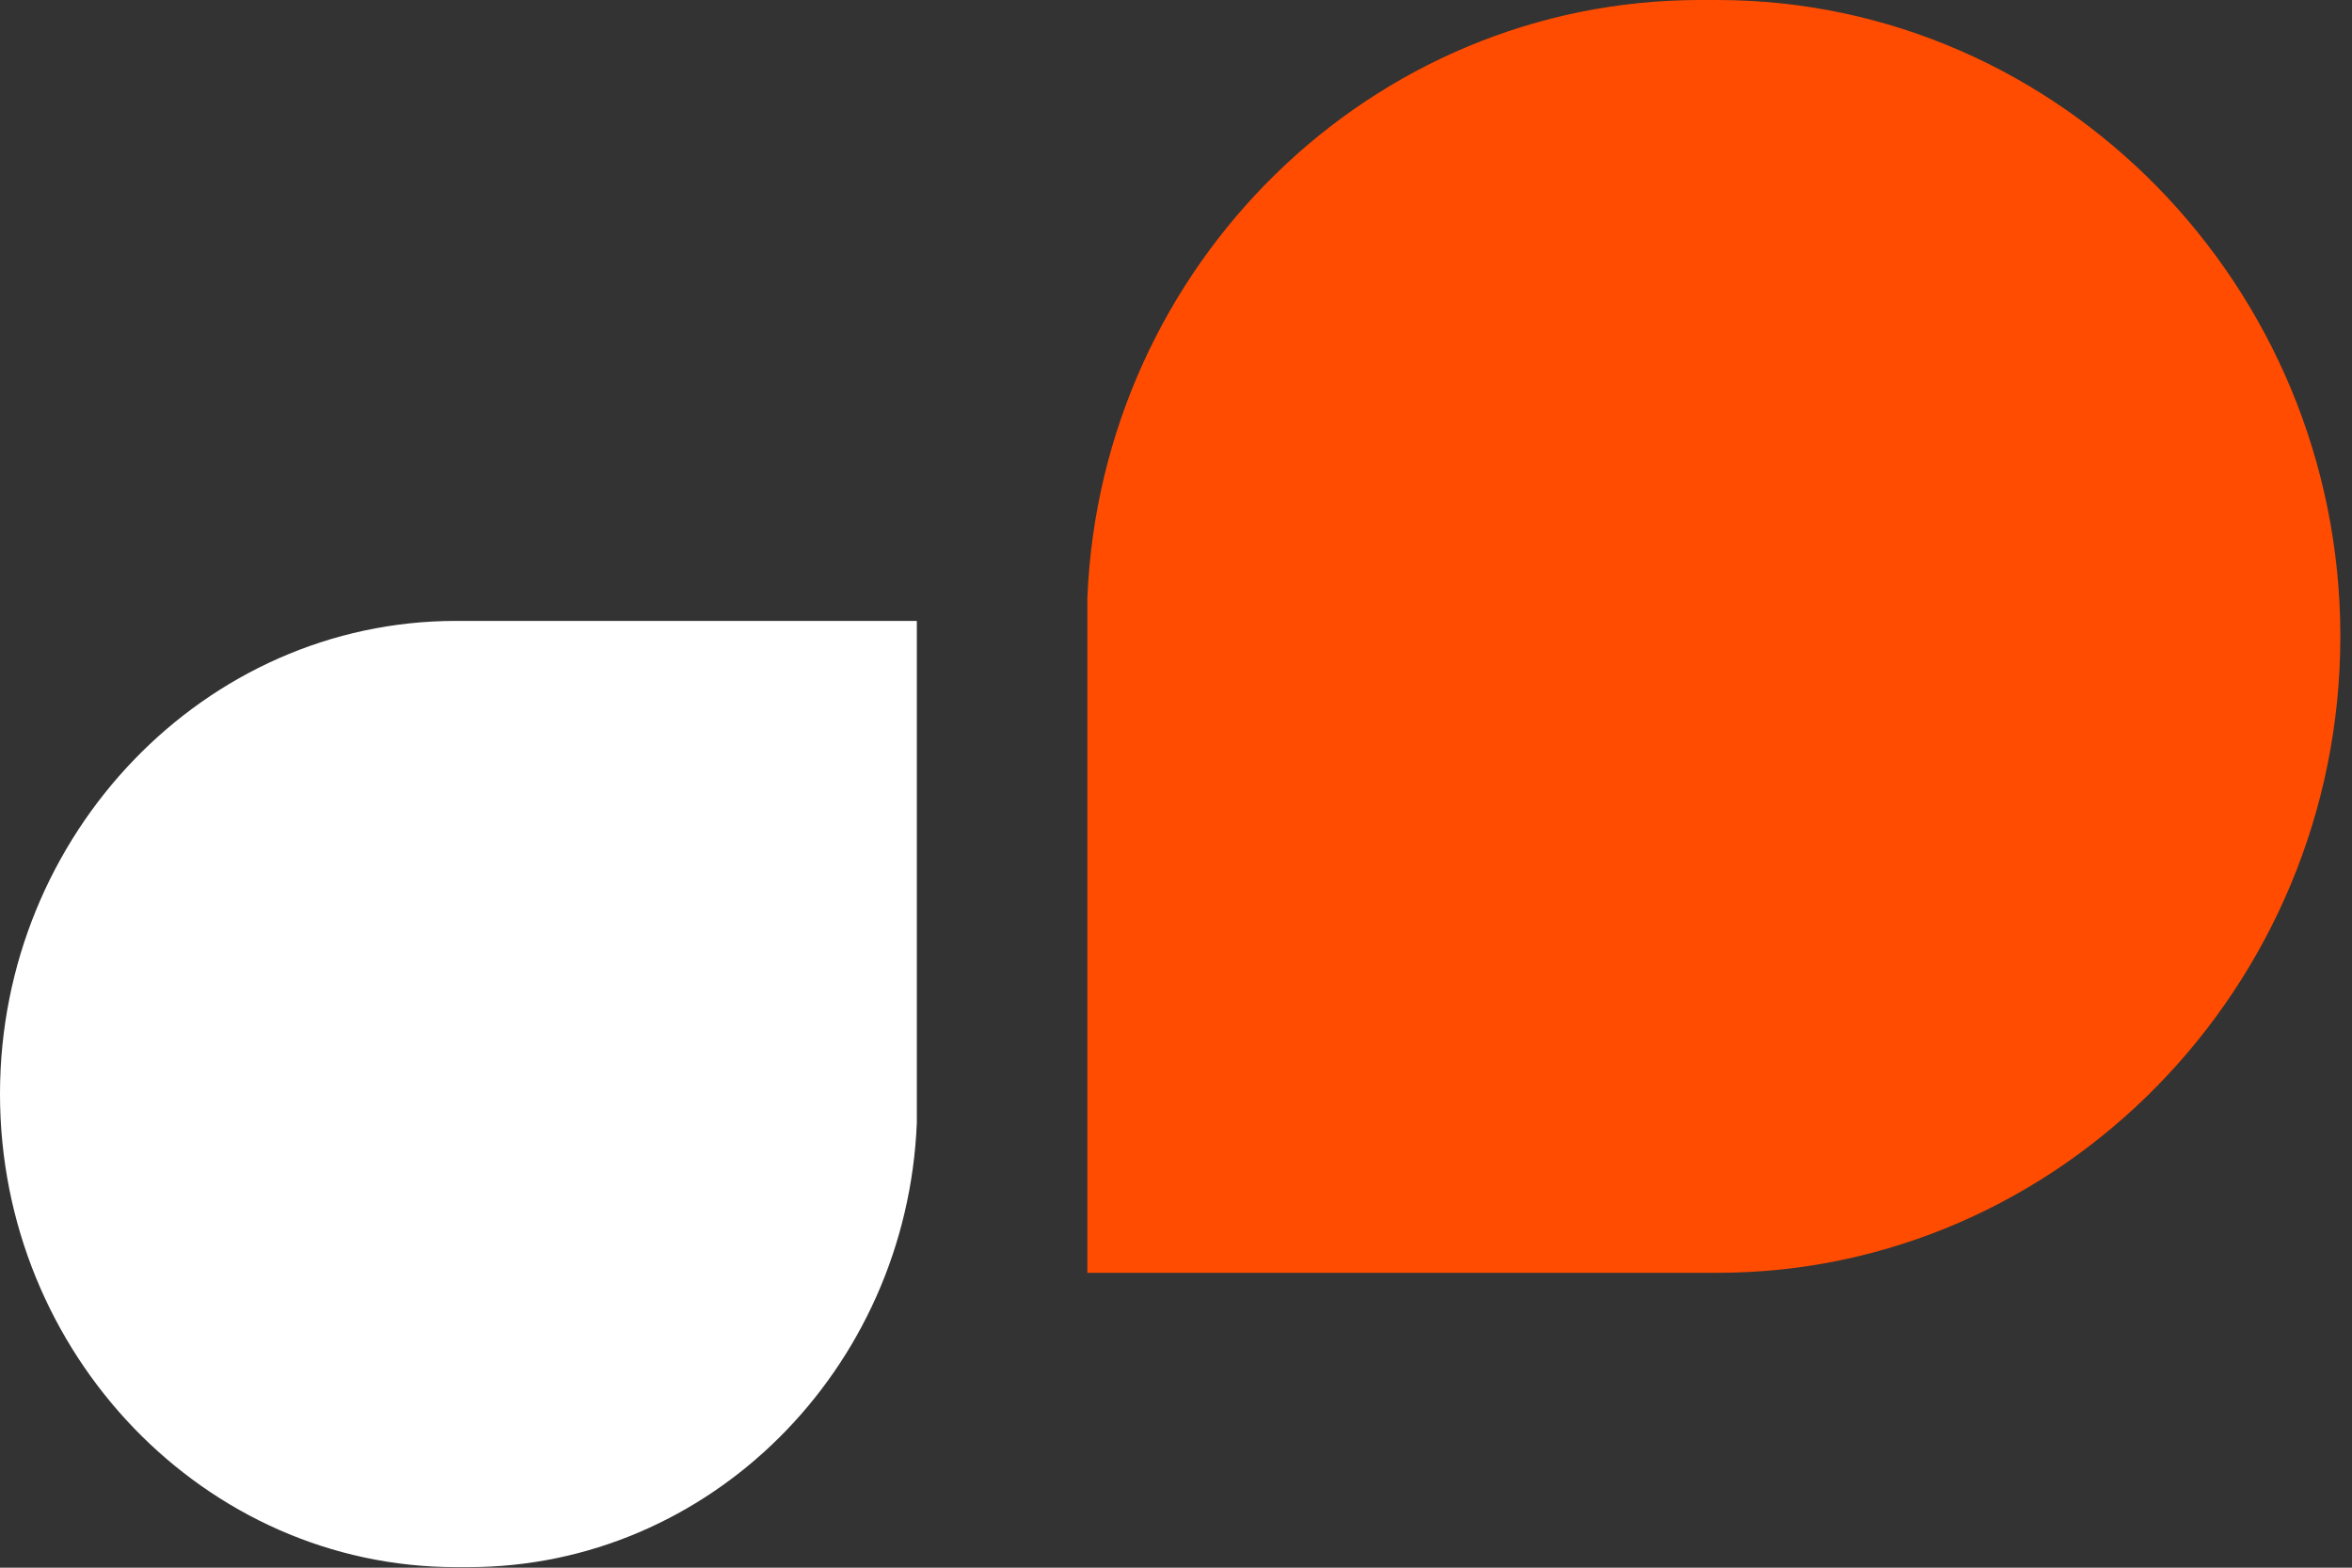 <?xml version="1.0" encoding="UTF-8"?>
<svg xmlns="http://www.w3.org/2000/svg" width="63" height="42" viewBox="0 0 63 42" fill="none">
  <rect x="0" y="0" width="63" height="42" fill="#333333" stroke="none"/>
  <path d="M29.126 16.008C29.497 7.104 36.728 0 45.536 0H45.999C55.178 0 62.688 7.672 62.688 17.05C62.687 26.427 55.177 34.1 45.999 34.1H29.126V16.008Z" fill="#FF4C00"></path>
  <path d="M12.55 41.985H12.211C5.495 41.985 0 36.281 0 29.31C0 22.338 5.495 16.635 12.211 16.635H24.558V25.507V30.084C24.287 36.703 18.995 41.985 12.55 41.985Z" fill="white"></path>
</svg>
